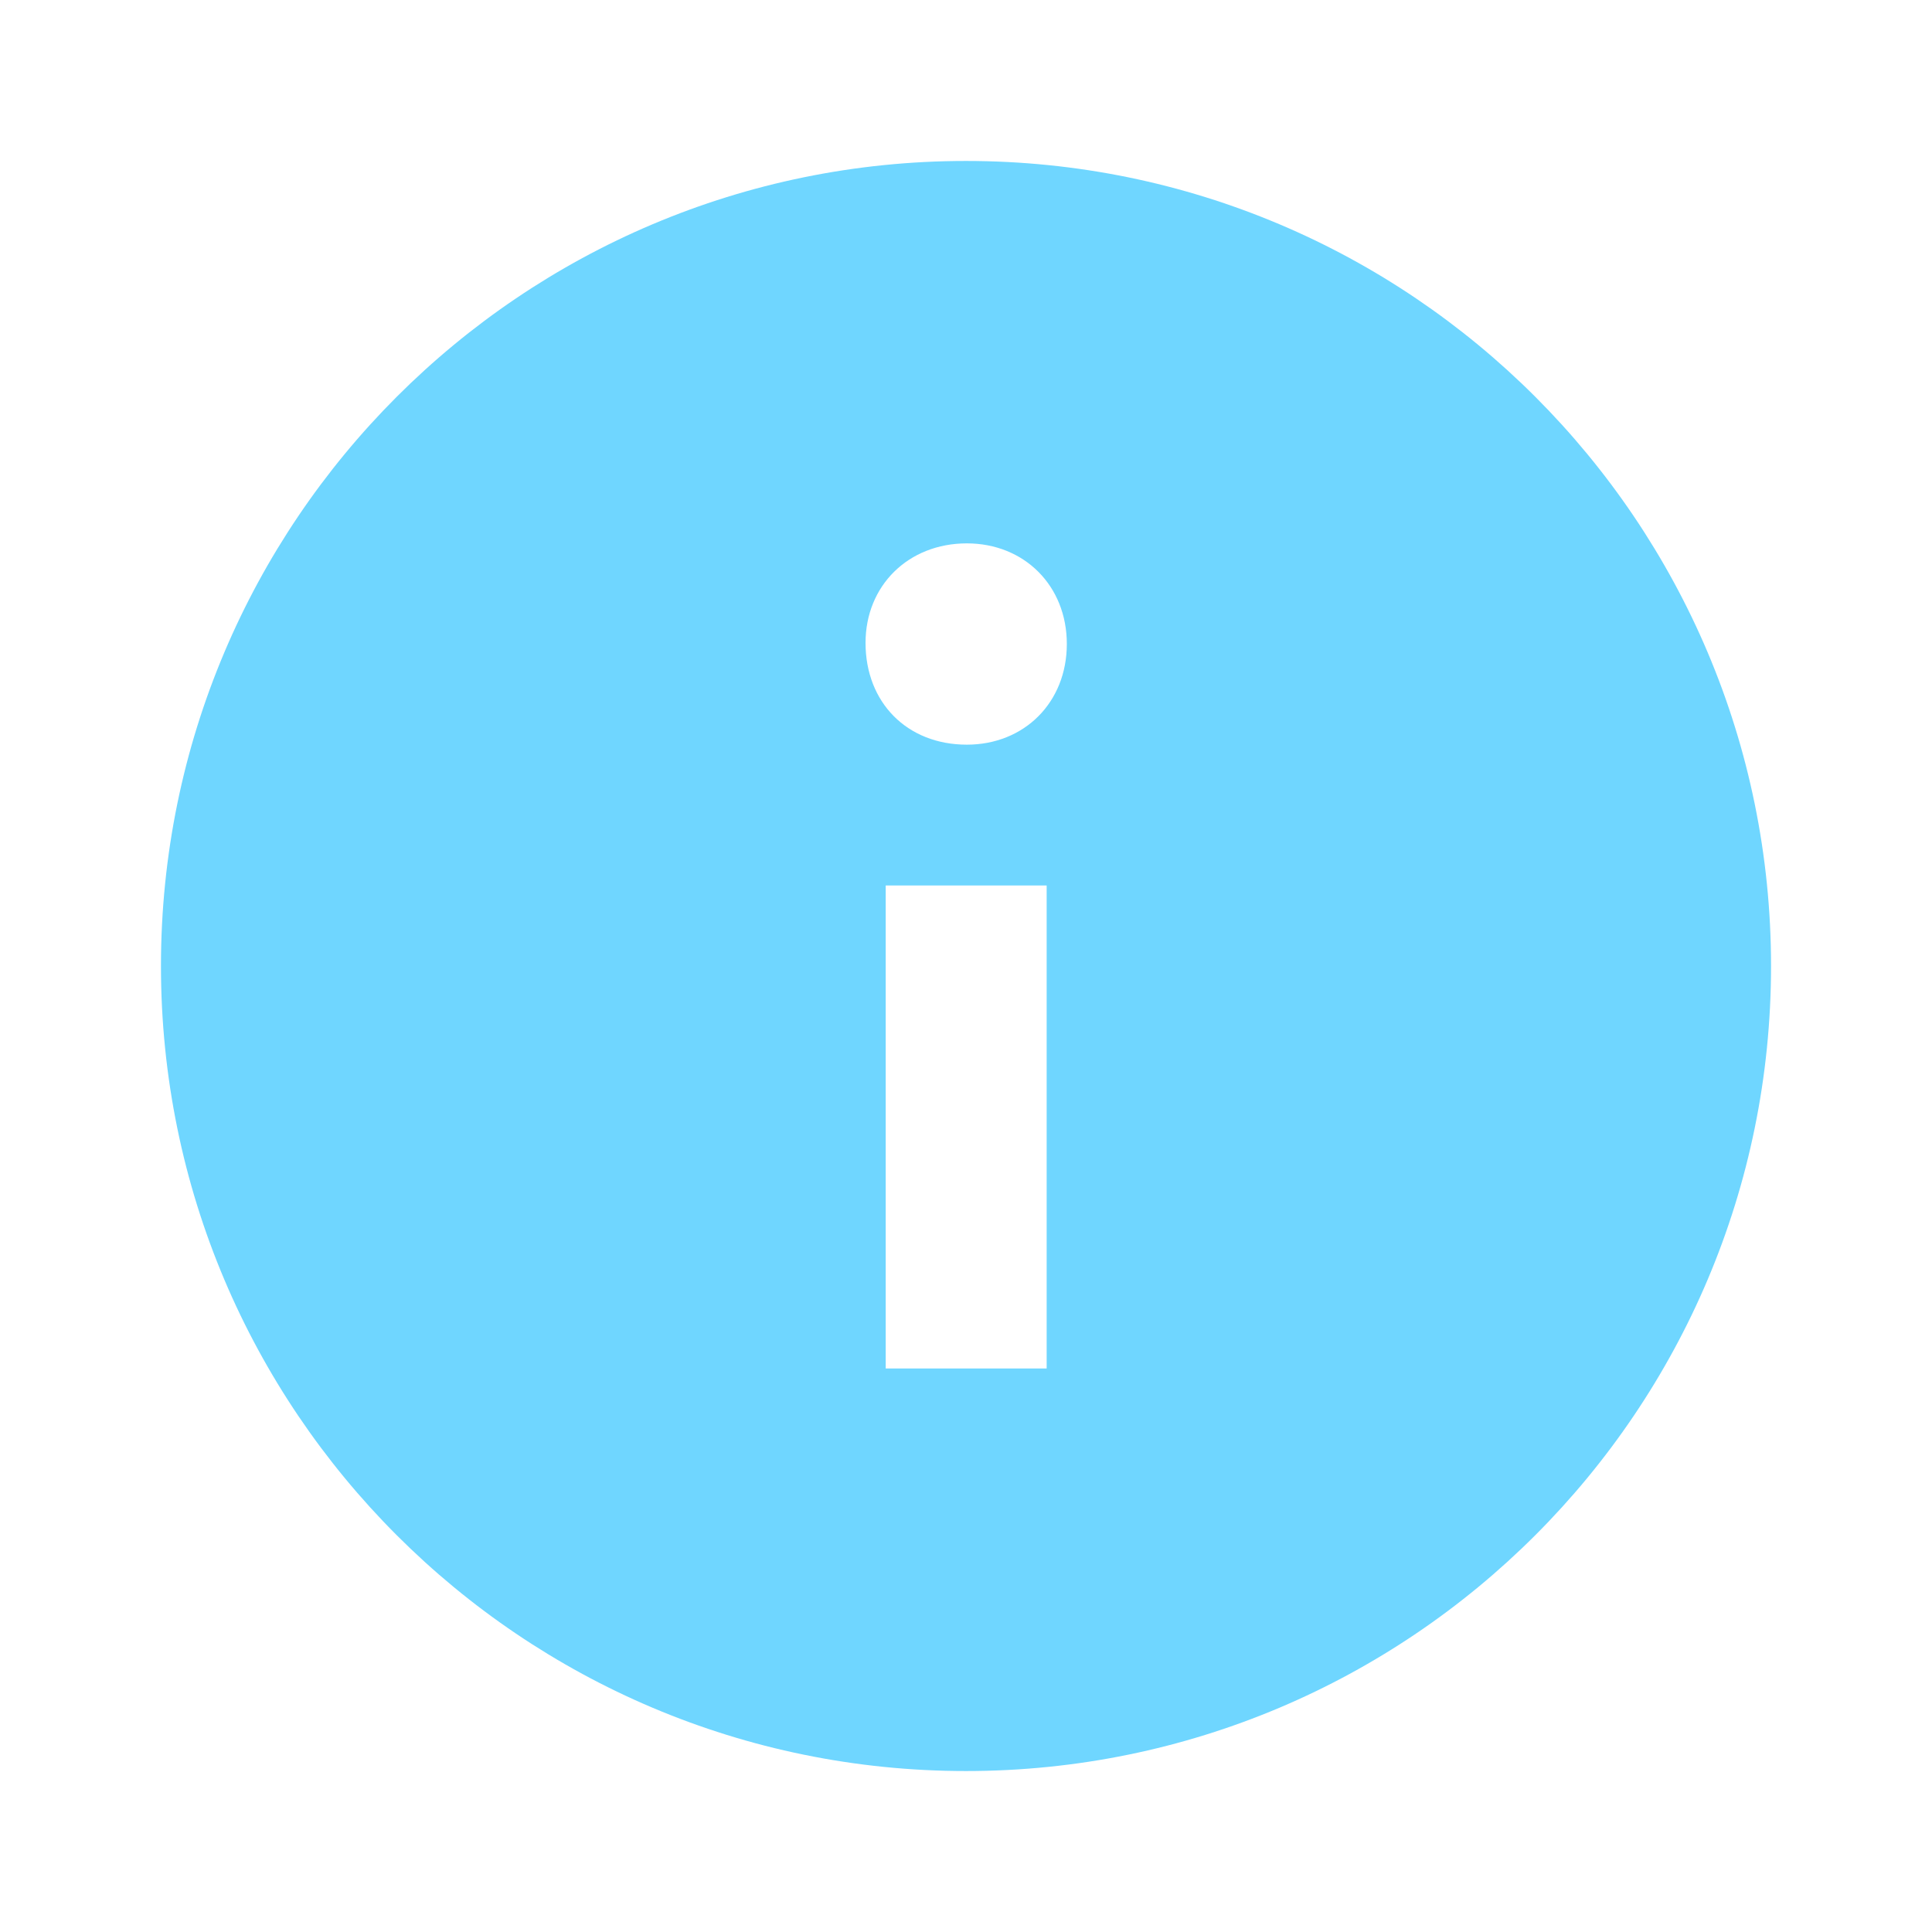 <svg width="16" height="16" viewBox="0 0 16 16" fill="none" xmlns="http://www.w3.org/2000/svg">
<path fill-rule="evenodd" clip-rule="evenodd" d="M8 1.333C11.682 1.333 14.667 4.318 14.667 8C14.667 11.682 11.682 14.667 8 14.667C4.318 14.667 1.333 11.682 1.333 8C1.333 4.318 4.318 1.333 8 1.333ZM8.668 7.333H7.335V11.333H8.668V7.333ZM8.007 4.5C7.521 4.5 7.168 4.851 7.168 5.324C7.168 5.817 7.511 6.167 8.007 6.167C8.483 6.167 8.835 5.817 8.835 5.333C8.835 4.851 8.483 4.5 8.007 4.5Z" fill="#6FD6FF"/>
</svg>
